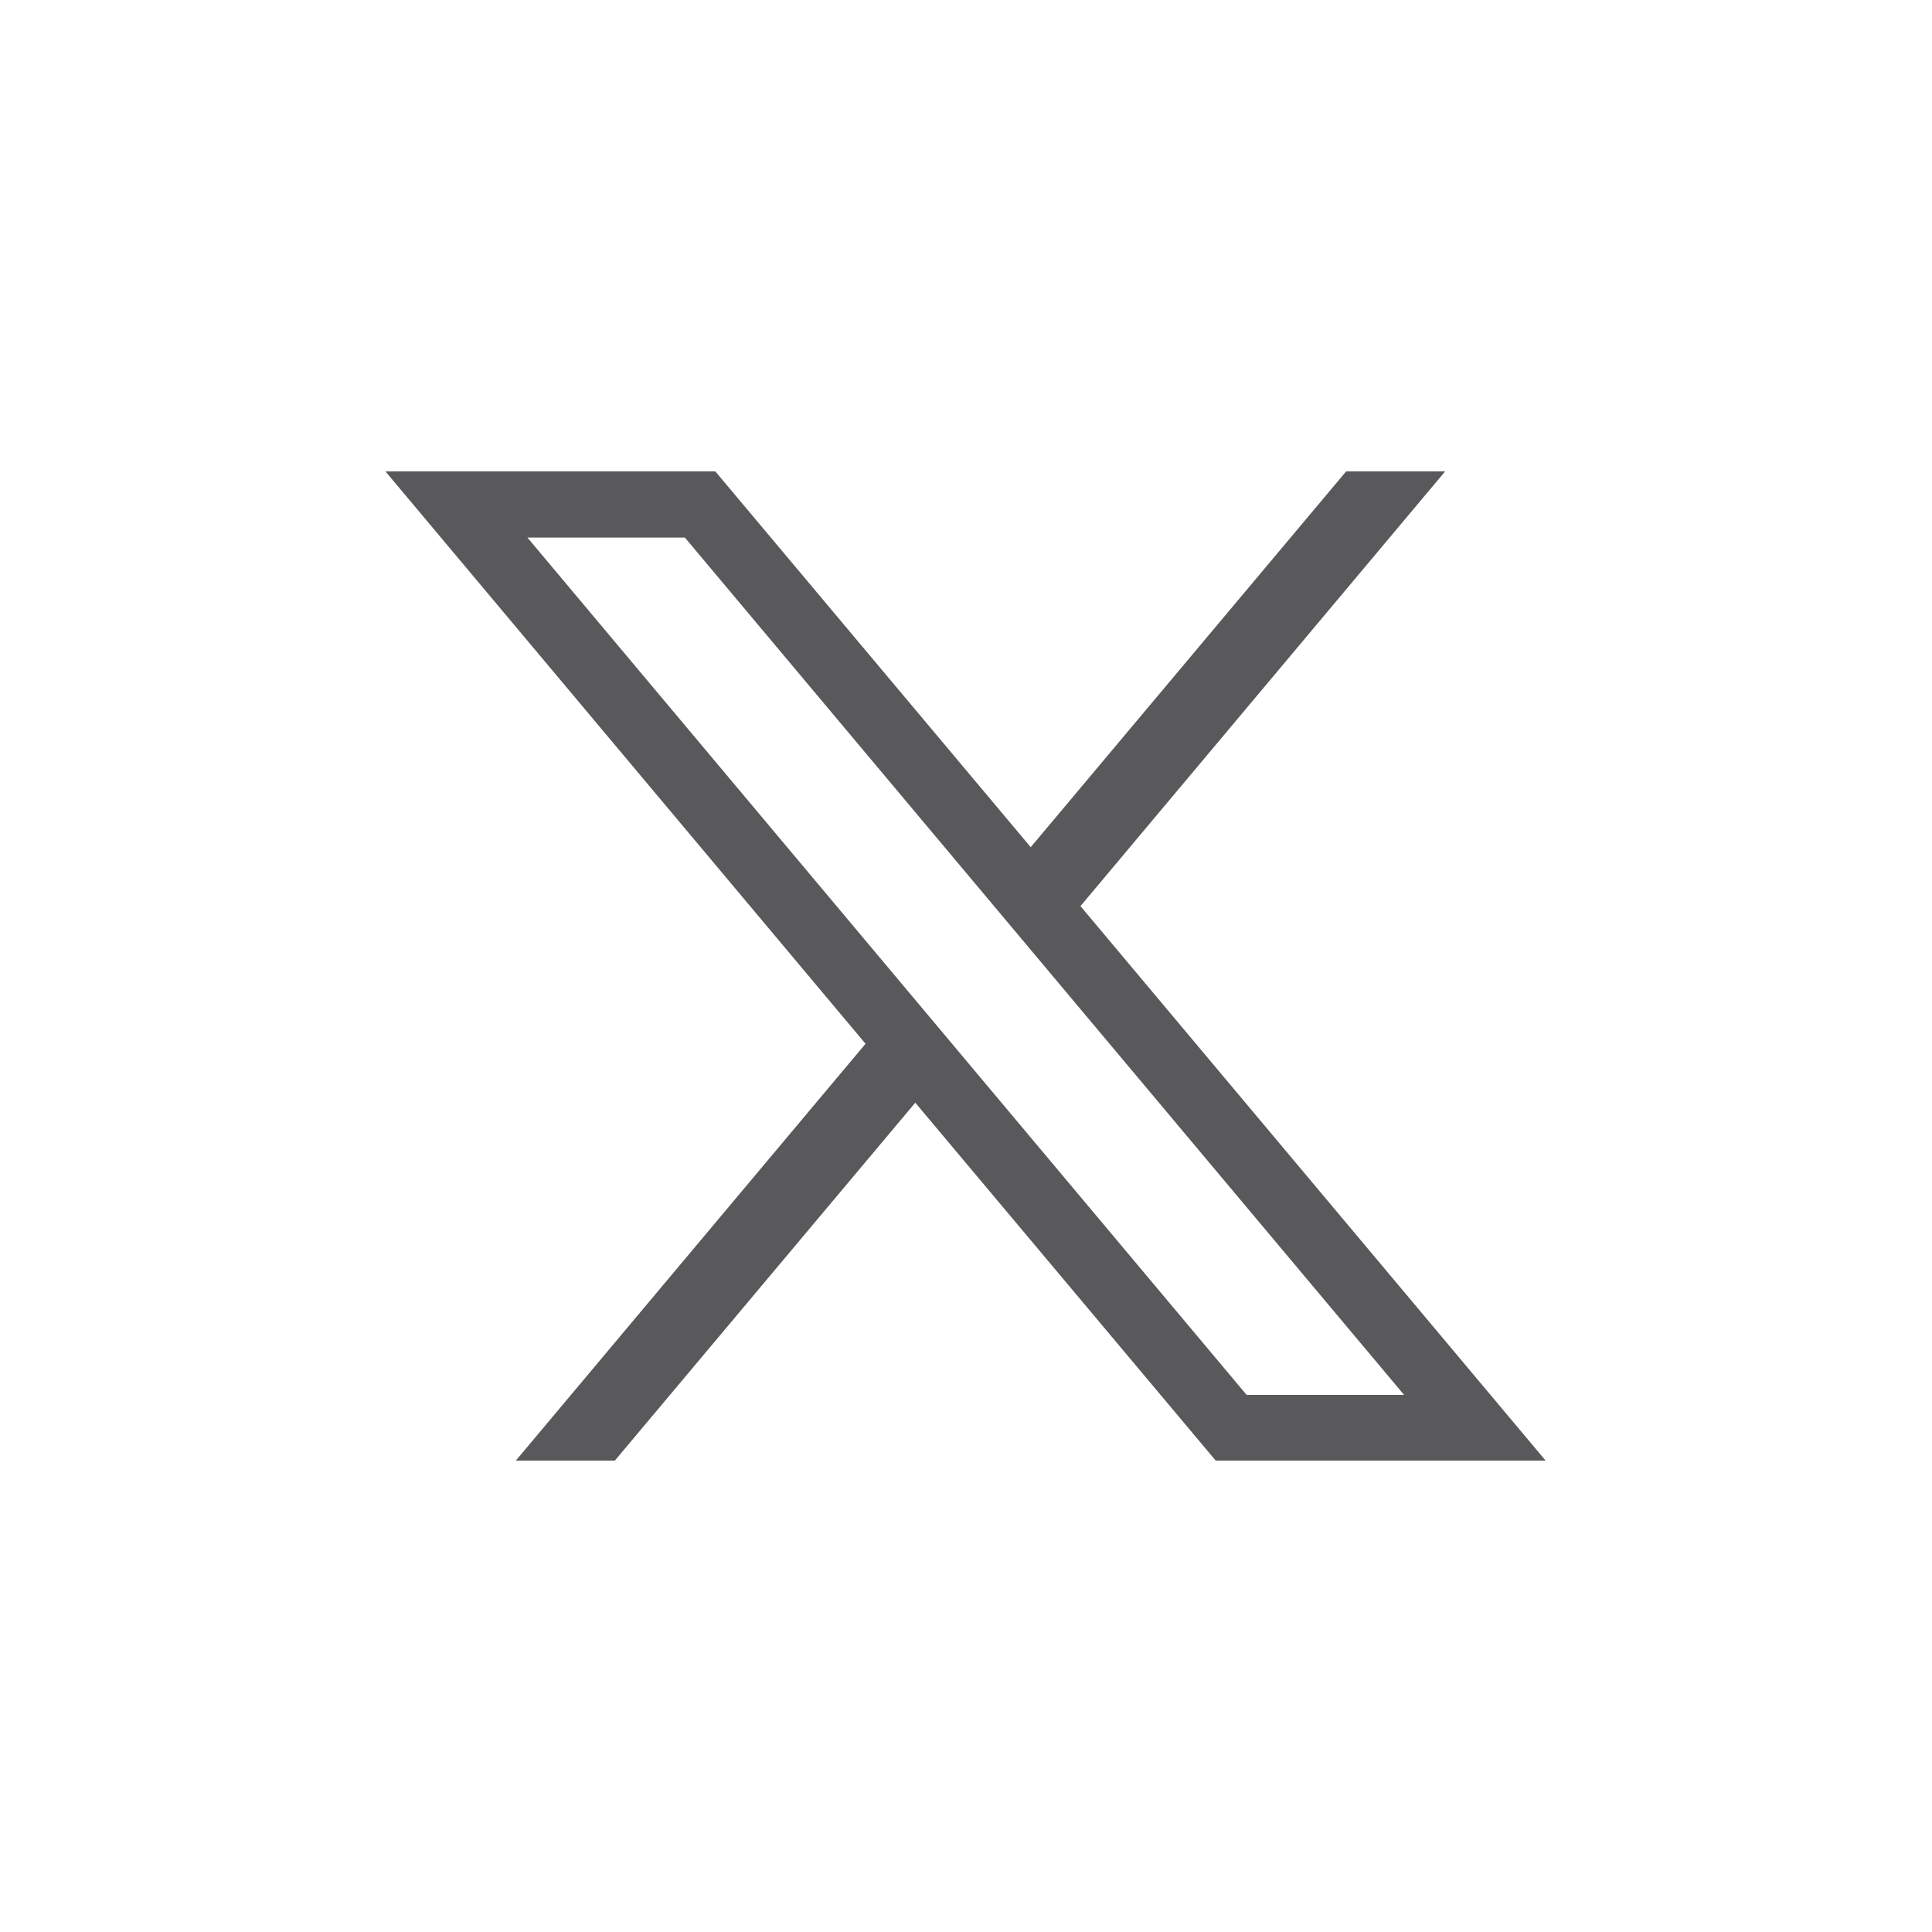 <?xml version="1.0" encoding="UTF-8"?>
<svg id="Layer_1" xmlns="http://www.w3.org/2000/svg" version="1.1" viewBox="0 0 40 40">
  <!-- Generator: Adobe Illustrator 29.8.2, SVG Export Plug-In . SVG Version: 2.1.1 Build 3)  -->
  <defs>
    <style>
      .st0 {
        fill: #59585a;
      }
    </style>
  </defs>
  <path class="st0" d="M22.37,18.76l7.55-9h-2.05l-6.53,7.78-6.53-7.78h-6.83l9.94,11.85-7.24,8.63h2.05l6.22-7.41,6.22,7.41h6.83s-9.63-11.48-9.63-11.48ZM10.92,11.13h3.26l14.89,17.75h-3.26L10.92,11.13Z"/>
</svg>